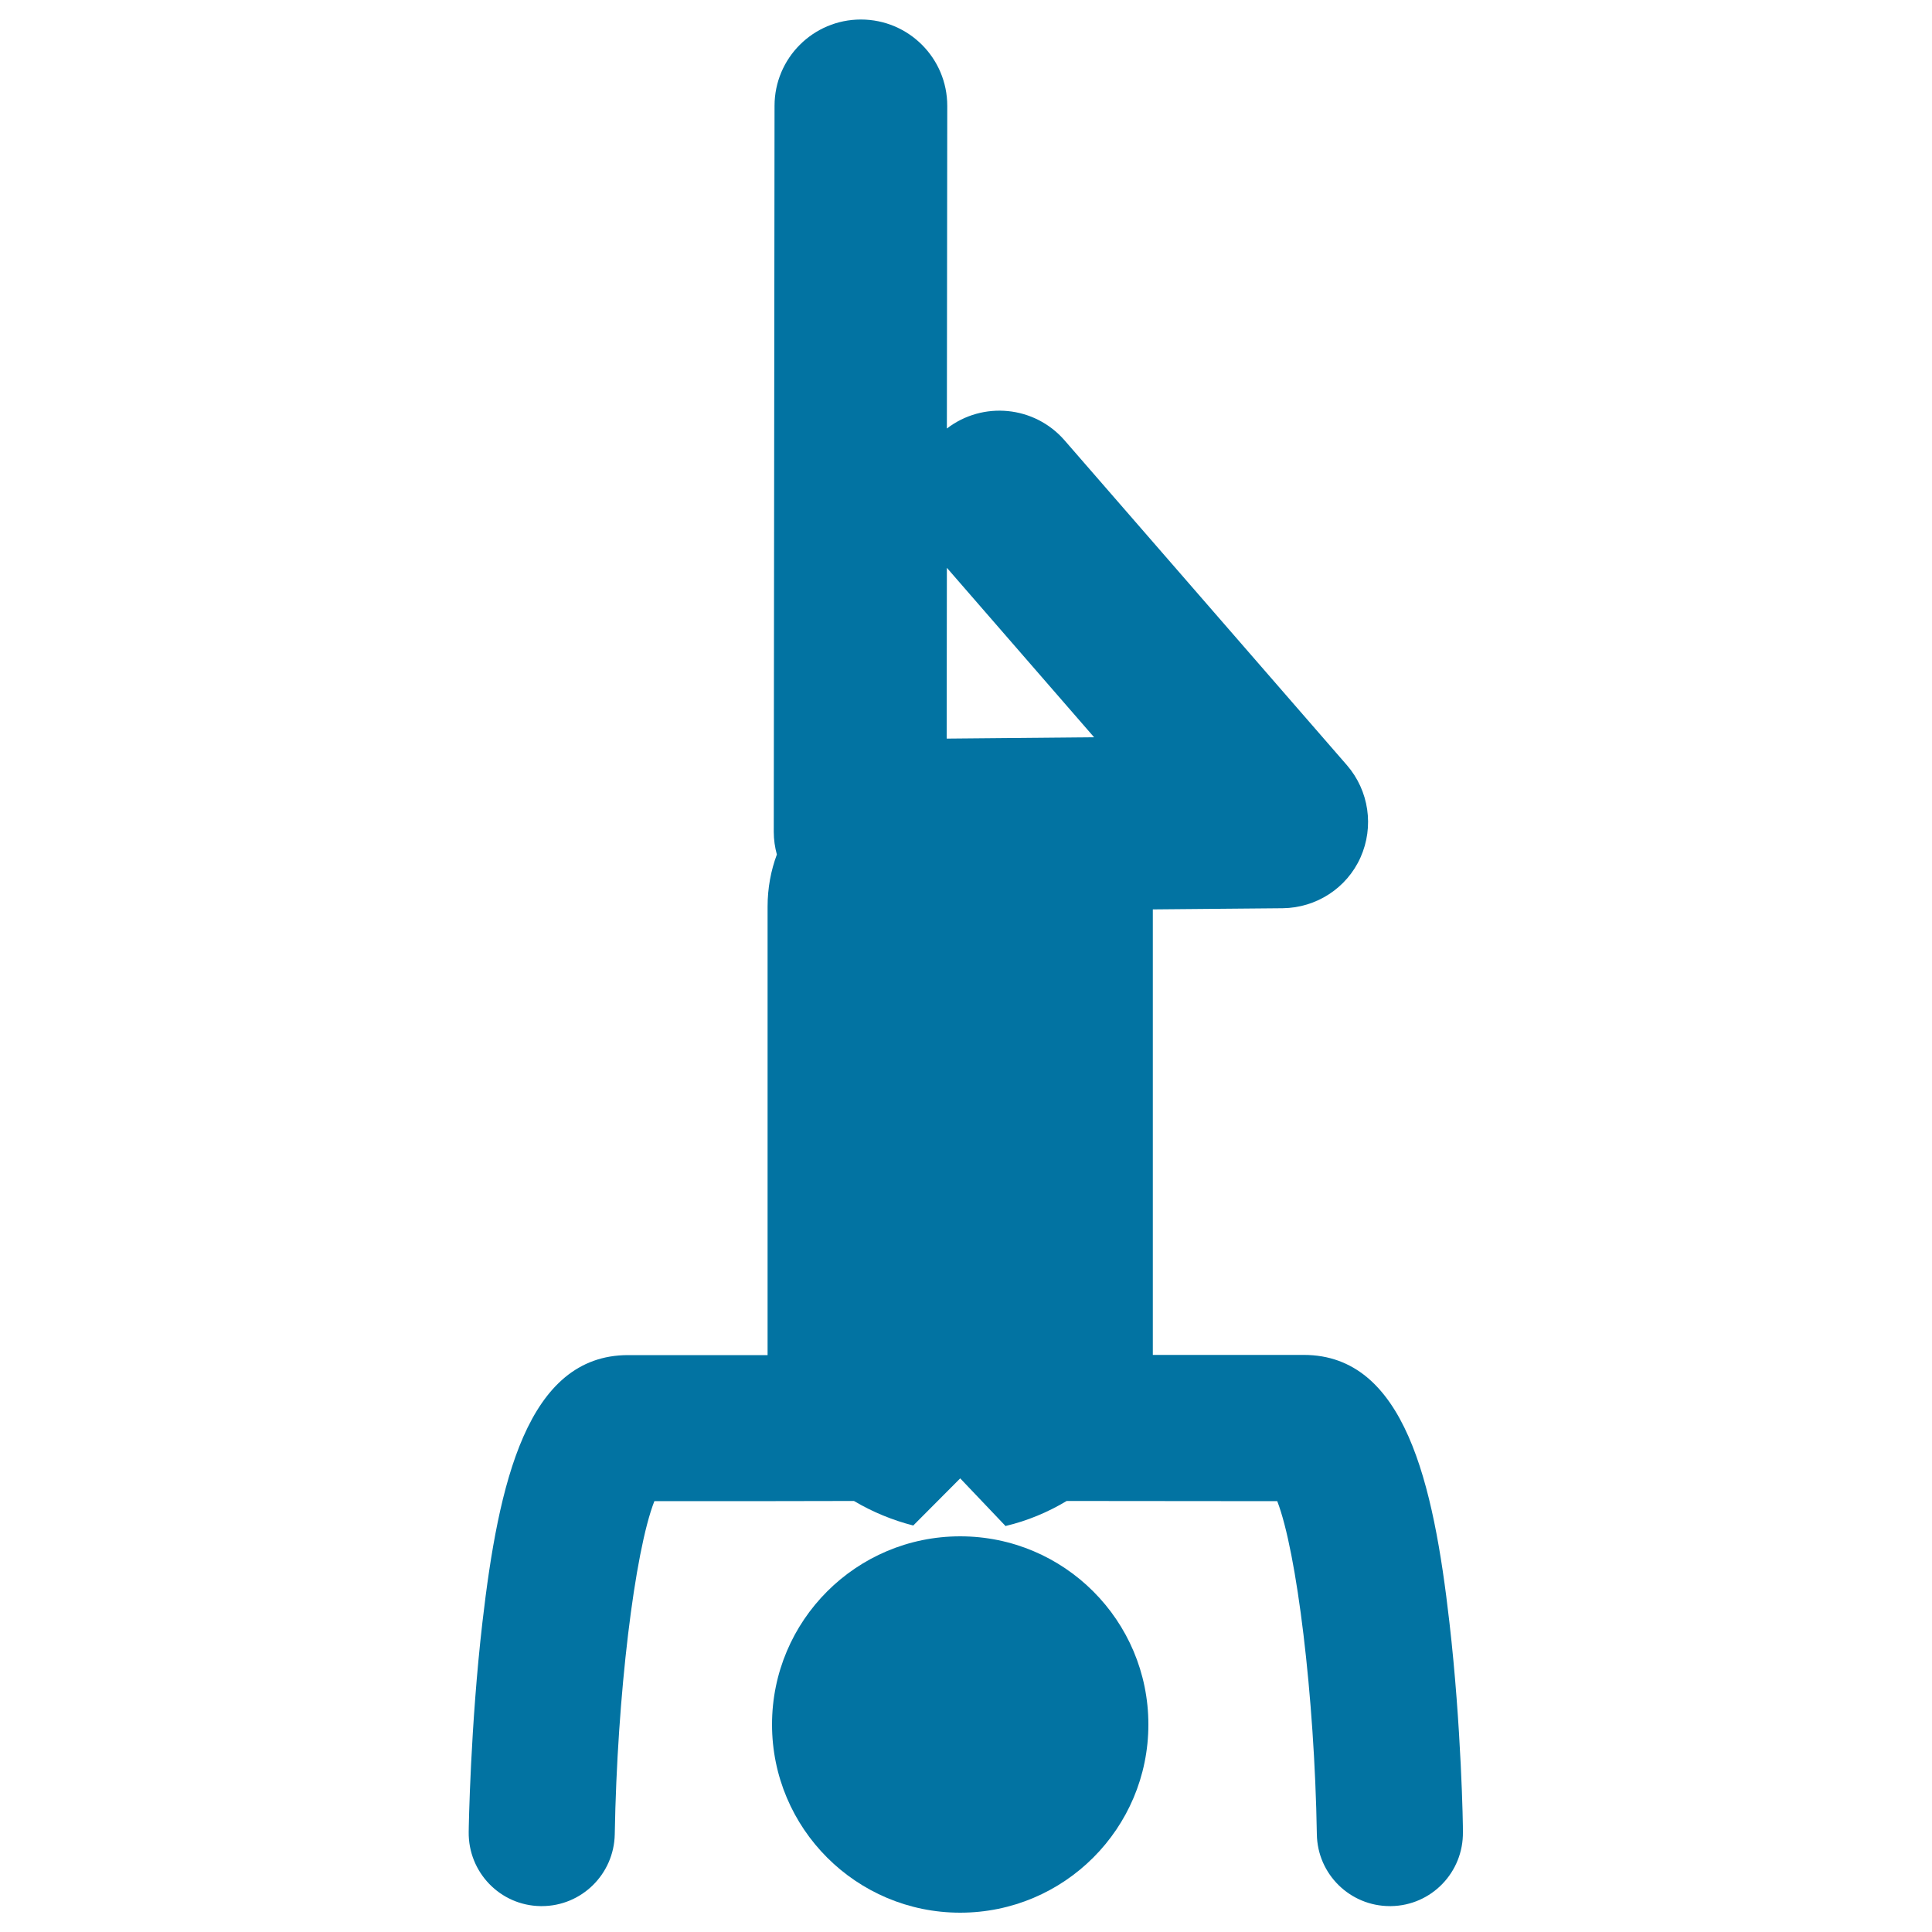 <svg xmlns="http://www.w3.org/2000/svg" viewBox="0 0 1000 1000" style="fill:#0273a2">
<title>Inverted Yoga Posture SVG icon</title>
<g><g><path d="M497,795.2c-53.8,0-97.4,43.6-97.4,97.4c0,53.8,43.6,97.4,97.4,97.4c53.8,0,97.4-43.6,97.4-97.4C594.4,838.8,550.8,795.2,497,795.2z"/><path d="M750.2,839.6c-8.2-71.8-23.1-138.3-75.4-138.3c-19.9,0-51.1,0-78.1,0V470.7l67.2-0.6c17.4-0.2,33.2-10.4,40.3-26.3c7.1-15.9,4.4-34.5-7-47.7L551,227.9c-15.6-17.9-42.3-20.4-60.9-6.1l0.2-167c0-24.7-20-44.7-44.7-44.7c0,0,0,0,0,0c-24.7,0-44.7,20-44.7,44.7l-0.4,375.8c0,4.1,0.6,8,1.6,11.7c-3.1,8.3-4.8,17.4-4.8,27l0,232.1c-25.5,0-53.7,0-72.2,0c-52.3,0-67.1,66.5-75.4,138.3c-6.2,53.6-7.1,106.3-7.1,108.5c-0.3,20.9,16.3,38.1,37.2,38.4c0.2,0,0.4,0,0.6,0c20.6,0,37.4-16.5,37.8-37.2c1.2-71.6,10.3-146.4,20.5-172.4c32.4,0,79.7,0,103.3-0.1c9.6,5.7,20.1,10,30.7,12.7l24.3-24.4l23.5,24.7c0.1,0,0.2,0,0.2-0.1c10.9-2.6,21.6-7,31.4-12.9c20.7,0,73.8,0.1,109,0.1c10.1,26.1,19.3,100.8,20.5,172.4c0.3,20.7,17.2,37.2,37.8,37.2c0.2,0,0.4,0,0.6,0c20.9-0.3,37.5-17.5,37.2-38.4C757.3,945.9,756.4,893.3,750.2,839.6z M566.3,381.6l-76.3,0.7l0.1-88.4L566.3,381.6z"/></g></g>
</svg>